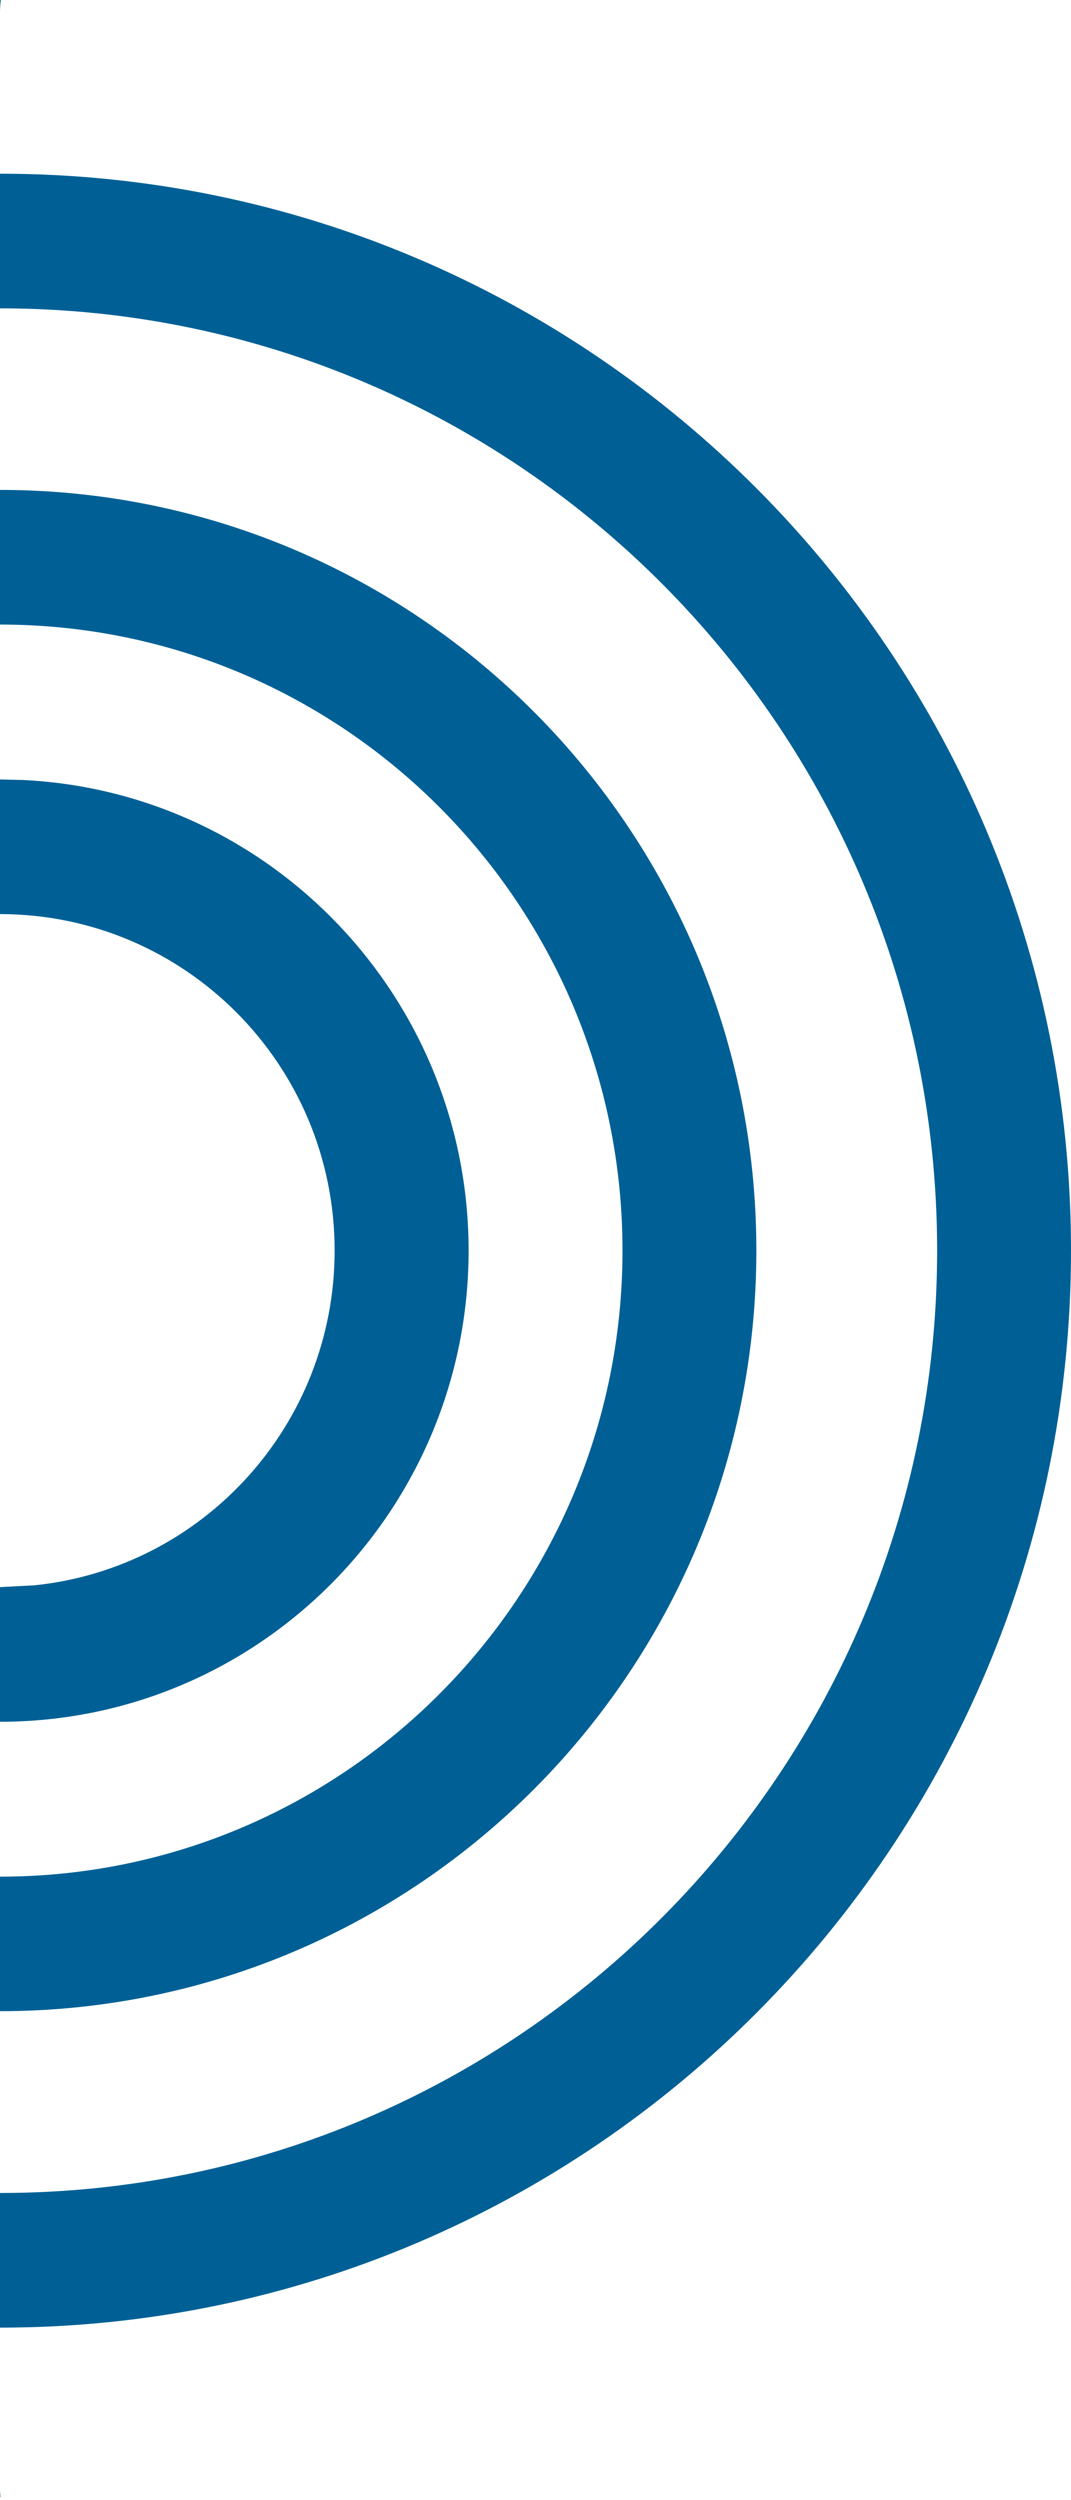 <?xml version="1.0" encoding="UTF-8"?>
<svg xmlns="http://www.w3.org/2000/svg" width="9" height="21" viewBox="0 0 9 21" fill="none">
  <path d="M0.004 20.974H0V20.907C2.00025e-05 20.929 0.002 20.952 0.004 20.974ZM0 1.459C4.97 1.459 9 5.508 9 10.504C9 15.499 4.971 19.551 0 19.551V18.42C4.349 18.42 7.875 14.875 7.875 10.504C7.875 6.133 4.349 2.59 0 2.59V1.459ZM0 4.115C3.51 4.115 6.356 6.976 6.356 10.504C6.356 14.032 3.51 16.893 0 16.893V15.763C2.889 15.763 5.231 13.408 5.231 10.504C5.231 7.6 2.889 5.246 0 5.246V4.115ZM0.202 6.552C2.283 6.658 3.937 8.387 3.938 10.504C3.937 12.689 2.175 14.462 0 14.462V13.331L0.287 13.316C1.705 13.172 2.812 11.968 2.812 10.504C2.812 8.942 1.553 7.678 0 7.678V6.547L0.202 6.552ZM0.007 0C0.003 0.033 1.50794e-09 0.068 0 0.103V0H0.007Z" fill="#006096"></path>
</svg>
